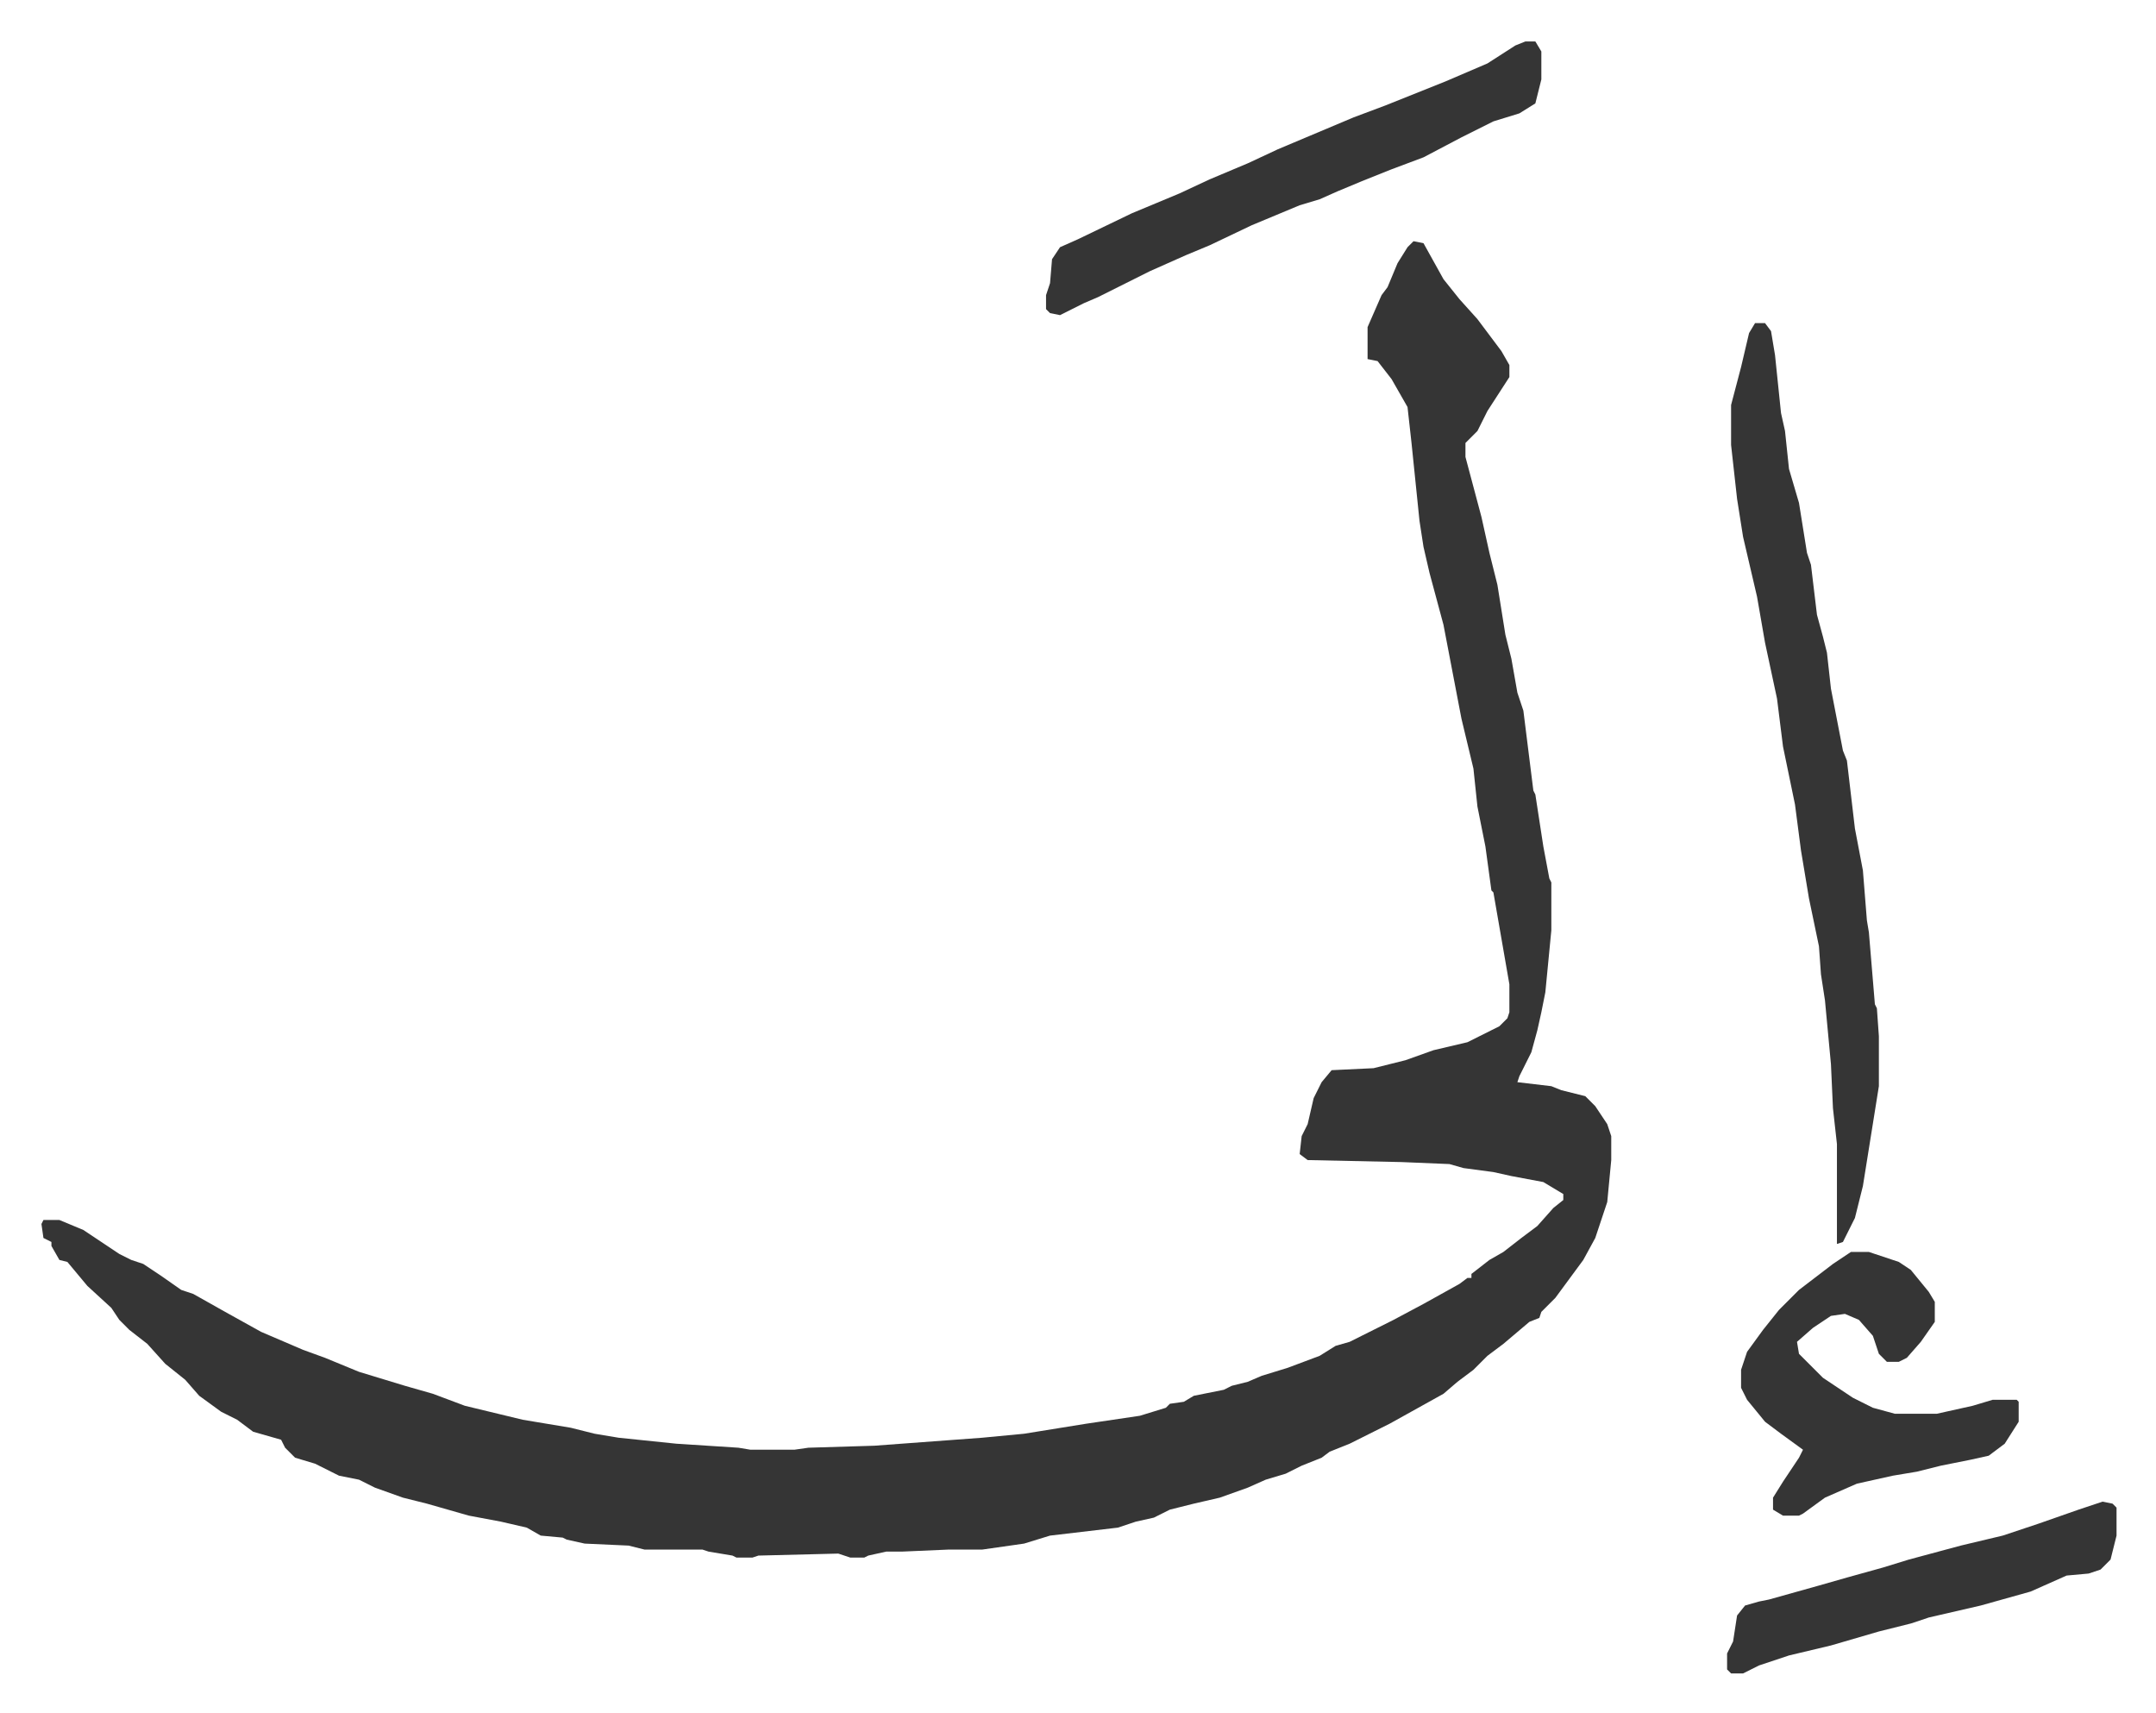<svg xmlns="http://www.w3.org/2000/svg" role="img" viewBox="-20.76 331.24 1079.52 857.52"><path fill="#353535" id="rule_normal" d="M687 452l5 1 10 18 8 10 9 10 12 16 4 7v6l-11 17-5 10-5 5-1 1v7l4 15 4 15 4 18 4 16 4 25 3 12 3 17 3 9 5 40 1 2 4 26 3 16 1 2v24l-3 31-2 10-2 9-3 11-6 12-1 3 17 2 5 2 12 3 5 5 6 9 2 6v12l-2 21-6 18-6 11-14 19-7 7-1 3-5 2-13 11-8 6-7 7-8 6-7 6-18 10-9 5-8 4-12 6-10 4-4 3-10 4-8 4-10 3-9 4-14 5-13 3-12 3-8 4-9 2-9 3-34 4-13 4-21 3h-17l-23 1h-8l-9 2-2 1h-7l-6-2-40 1-3 1h-8l-2-1-12-2-3-1h-29l-8-2-22-1-9-2-2-1-11-1-7-4-13-3-16-3-21-6-12-3-14-5-8-4-10-2-12-6-10-3-5-5-2-4-14-4-8-6-8-4-11-8-7-8-10-8-9-10-9-7-5-5-4-6-12-11-10-12-4-1-4-7v-2l-4-2-1-7 1-2h8l12 5 18 12 6 3 6 2 9 6 10 7 6 2 16 9 18 10 21 9 11 4 17 7 23 7 14 4 16 6 29 7 24 4 12 3 12 2 29 3 31 2 6 1h22l7-1 33-1 54-4 21-2 31-5 27-4 13-4 2-2 7-1 5-3 15-3 4-2 8-2 7-3 13-4 16-6 8-5 7-2 10-5 12-6 15-8 18-10 4-3h2v-2l9-7 7-4 9-7 8-6 8-9 5-4v-3l-10-6-16-3-9-2-15-2-7-2-24-1-47-1-4-3 1-9 3-6 3-13 4-8 5-6 21-1 16-4 14-5 17-4 16-8 4-4 1-3v-14l-8-46-1-1-3-22-4-20-2-19-6-25-9-47-7-26-3-13-2-13-4-39-2-18-8-14-7-9-5-1v-16l7-16 3-4 5-12 5-8zm171 41h5l3 4 2 12 3 29 2 9 2 19 5 17 4 25 2 6 3 25 3 11 2 8 2 18 6 31 2 5 4 34 4 21 2 25 1 6 3 36 1 2 1 14v25l-8 50-4 16-6 12-3 1v-50l-2-18-1-22-3-32-2-13-1-14-5-24-4-24-3-23-6-29-3-24-6-28-4-23-7-30-3-19-3-27v-20l5-19 4-17zM743 352h5l3 5v14l-3 12-8 5-13 4-16 8-19 10-16 6-15 6-12 5-9 4-10 3-24 10-21 10-12 5-18 8-16 8-10 5-7 3-12 6-5-1-2-2v-7l2-6 1-12 4-6 9-4 27-13 24-10 15-7 19-8 15-7 38-16 16-6 30-12 21-9 14-9zm163 606h9l15 5 6 4 9 11 3 5v10l-7 10-7 8-4 2h-6l-4-4-3-9-7-8-7-3-7 1-9 6-8 7 1 6 12 12 15 10 10 5 11 3h21l18-4 10-3h12l1 1v10l-7 11-8 6-9 2-15 3-12 3-12 2-18 4-16 7-11 8-2 1h-8l-5-3v-6l5-8 8-12 2-4-11-8-8-6-9-11-3-6v-9l3-9 8-11 8-10 10-10 17-13zm126 125l5 1 2 2v14l-3 12-5 5-6 2-11 1-18 8-25 7-26 6-9 3-16 4-24 7-21 5-15 5-8 4h-6l-2-2v-8l3-6 2-13 4-5 7-2 5-1 25-7 14-4 18-5 13-4 26-7 21-5 18-6 20-7z"/></svg>
